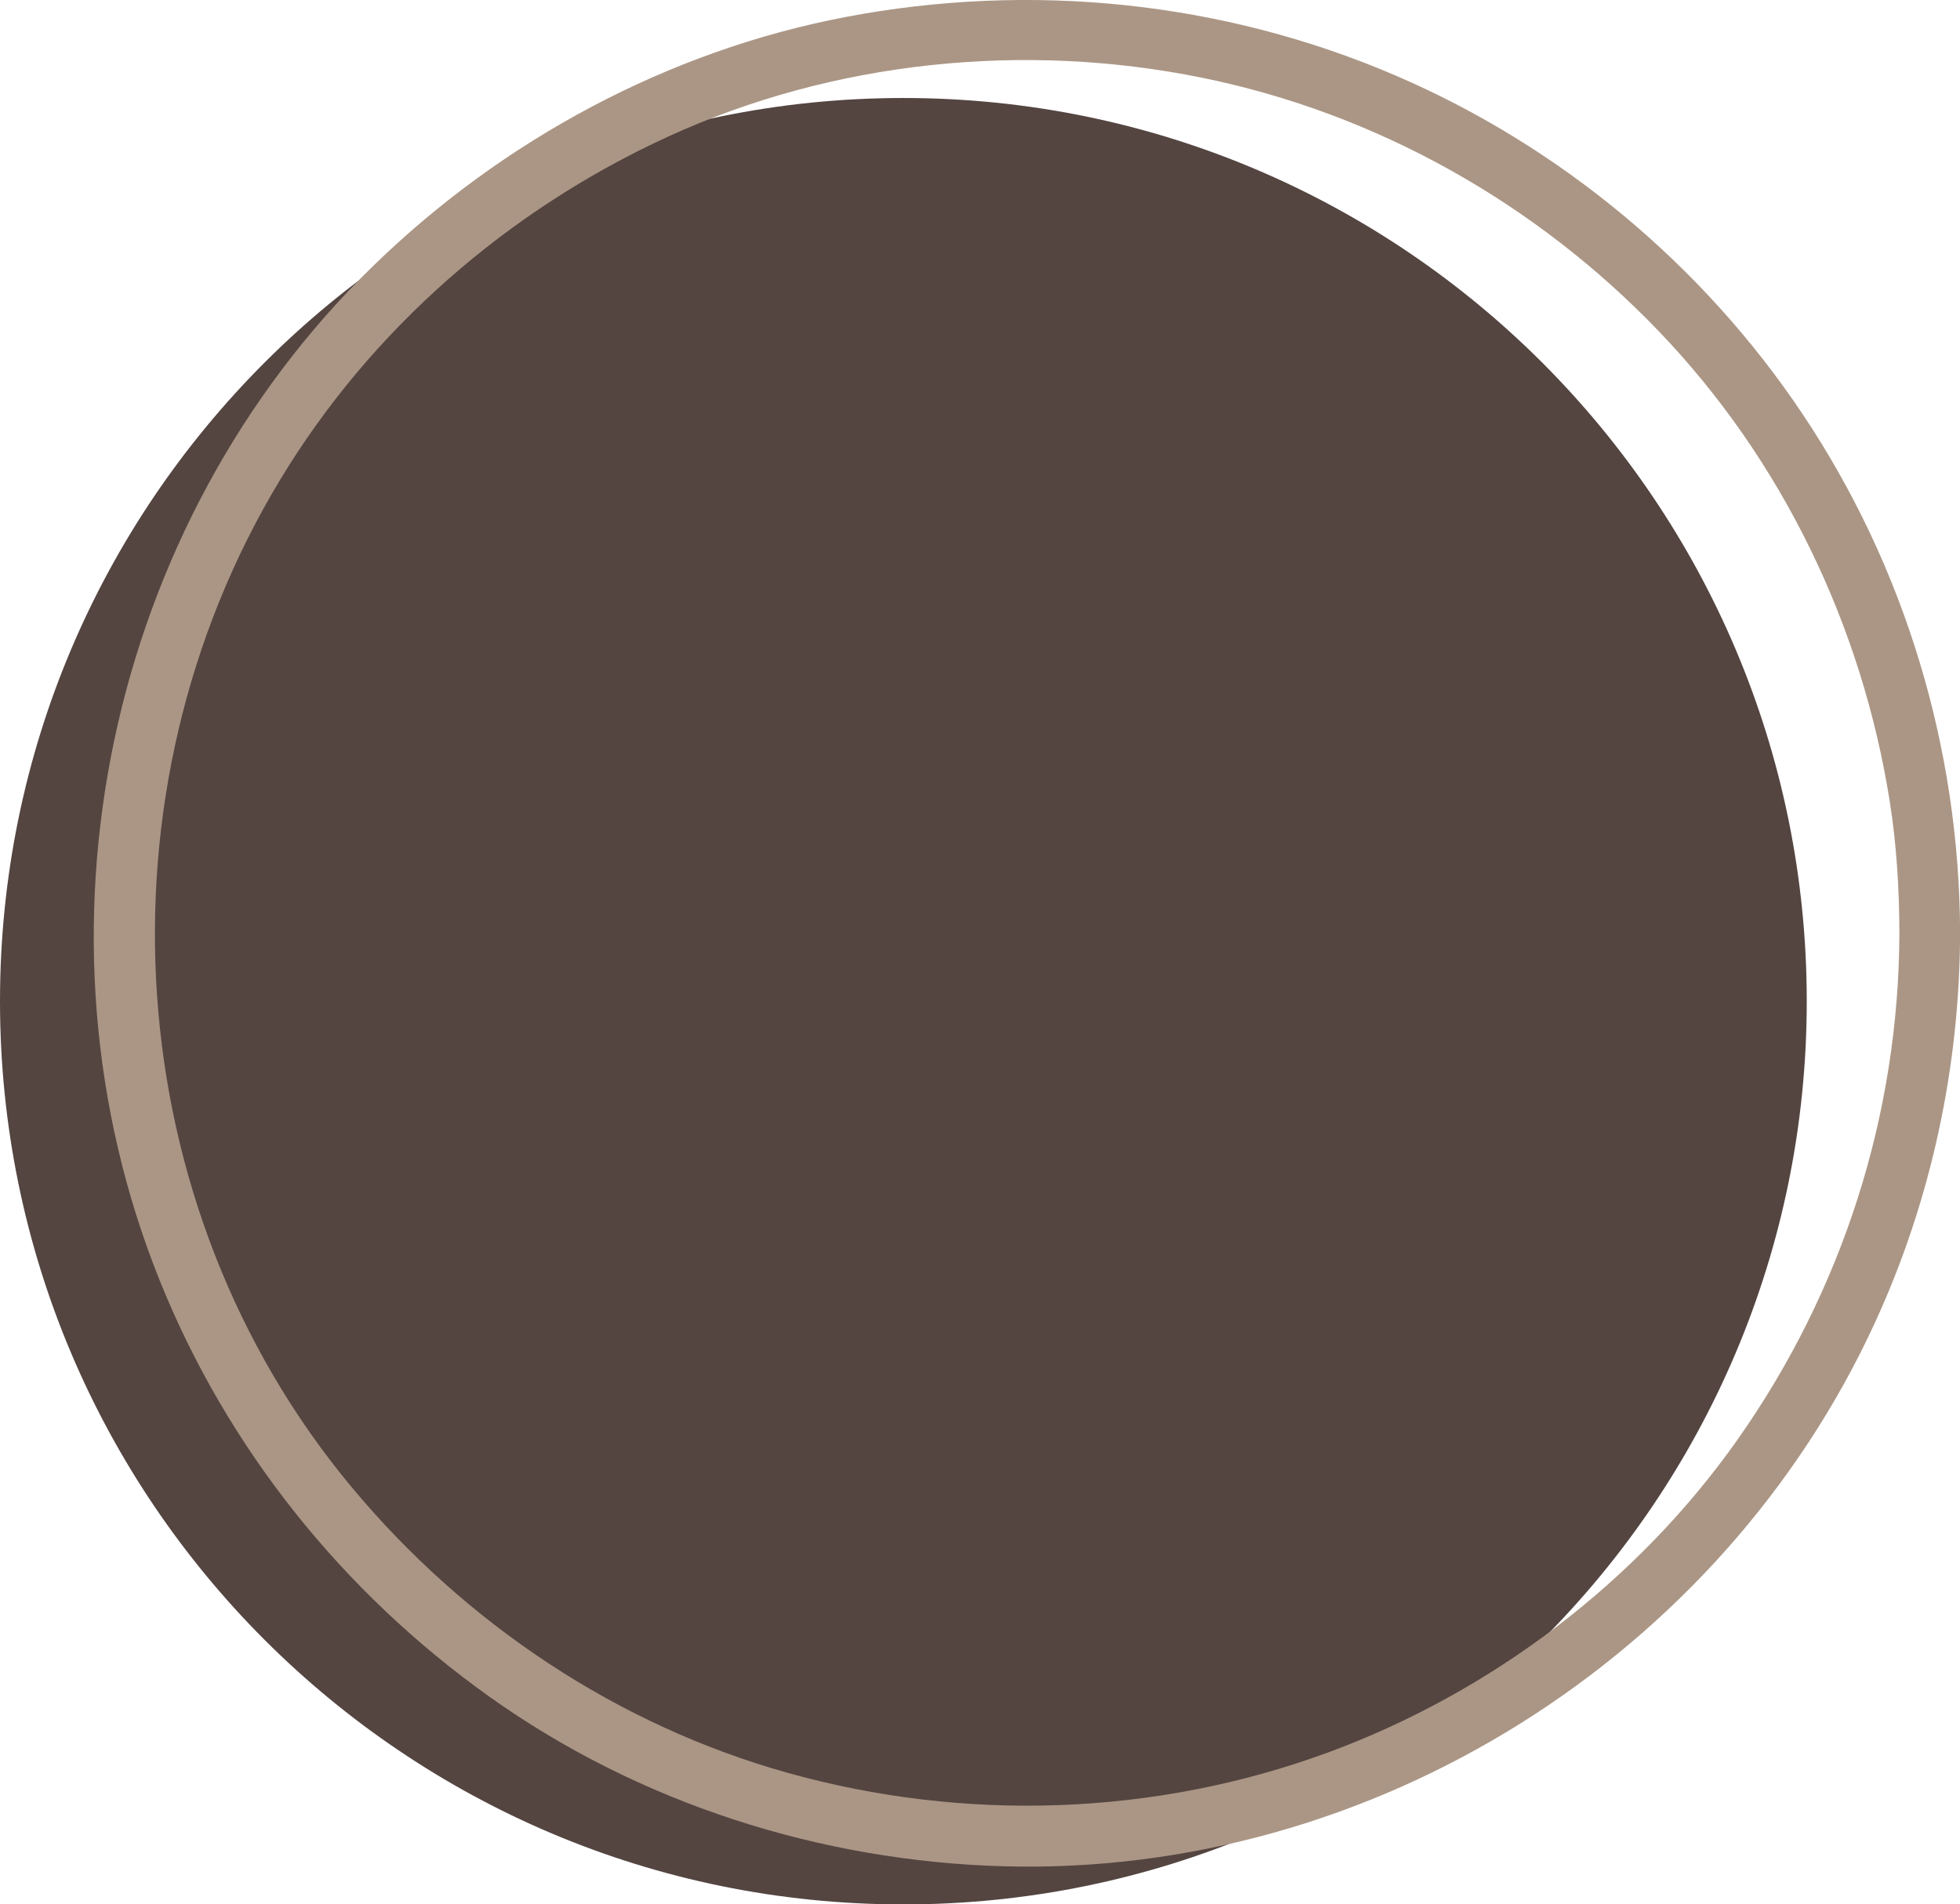 <?xml version="1.0" encoding="UTF-8" standalone="no"?><svg xmlns="http://www.w3.org/2000/svg" xmlns:xlink="http://www.w3.org/1999/xlink" fill="#000000" height="470.6" preserveAspectRatio="xMidYMid meet" version="1" viewBox="0.0 0.0 484.3 470.6" width="484.3" zoomAndPan="magnify"><defs><clipPath id="a"><path d="M 0 24 L 447 24 L 447 470.648 L 0 470.648 Z M 0 24"/></clipPath><clipPath id="b"><path d="M 23 0 L 484.32 0 L 484.32 462 L 23 462 Z M 23 0"/></clipPath></defs><g><g clip-path="url(#a)" id="change1_1"><path d="M 223.215 24.219 C 346.496 24.219 446.434 124.156 446.434 247.434 C 446.434 370.711 346.496 470.648 223.215 470.648 C 99.938 470.648 0 370.711 0 247.434 C 0 124.156 99.938 24.219 223.215 24.219" fill="#544541"/></g><g clip-path="url(#b)" id="change2_1"><path d="M 469.324 230.578 C 469.188 275.465 455.254 318.945 429.43 355.641 C 404.582 390.949 368.441 418.289 327.973 433.16 C 285.312 448.832 238.234 450.363 194.535 438.105 C 152.402 426.285 114.934 401.16 86.98 367.637 C 28.891 297.973 22.547 195.949 69.145 118.688 C 91.637 81.391 125.539 51.895 165.043 33.777 C 205.902 15.035 252.992 10.273 296.934 19.195 C 340 27.941 379.418 50.141 409.801 81.785 C 440.336 113.594 460.035 154.535 466.93 197.988 C 468.637 208.746 469.293 219.688 469.324 230.578 C 469.355 240.25 484.355 240.254 484.324 230.578 C 484.184 185.004 470.723 140.16 445.363 102.262 C 420.766 65.504 385.512 36.156 344.891 18.688 C 302.109 0.289 254.664 -4.5 208.961 4.199 C 165.105 12.547 124.277 34.562 92.332 65.598 C 26.219 129.812 5.094 230.949 39.434 316.387 C 56.102 357.855 84.621 393.445 120.977 419.348 C 157.926 445.676 202.73 459.961 247.977 461.223 C 339.188 463.762 425.395 409.492 463.359 326.715 C 477.184 296.578 484.223 263.719 484.324 230.578 C 484.355 220.902 469.355 220.906 469.324 230.578" fill="#ab9685"/></g></g></svg>